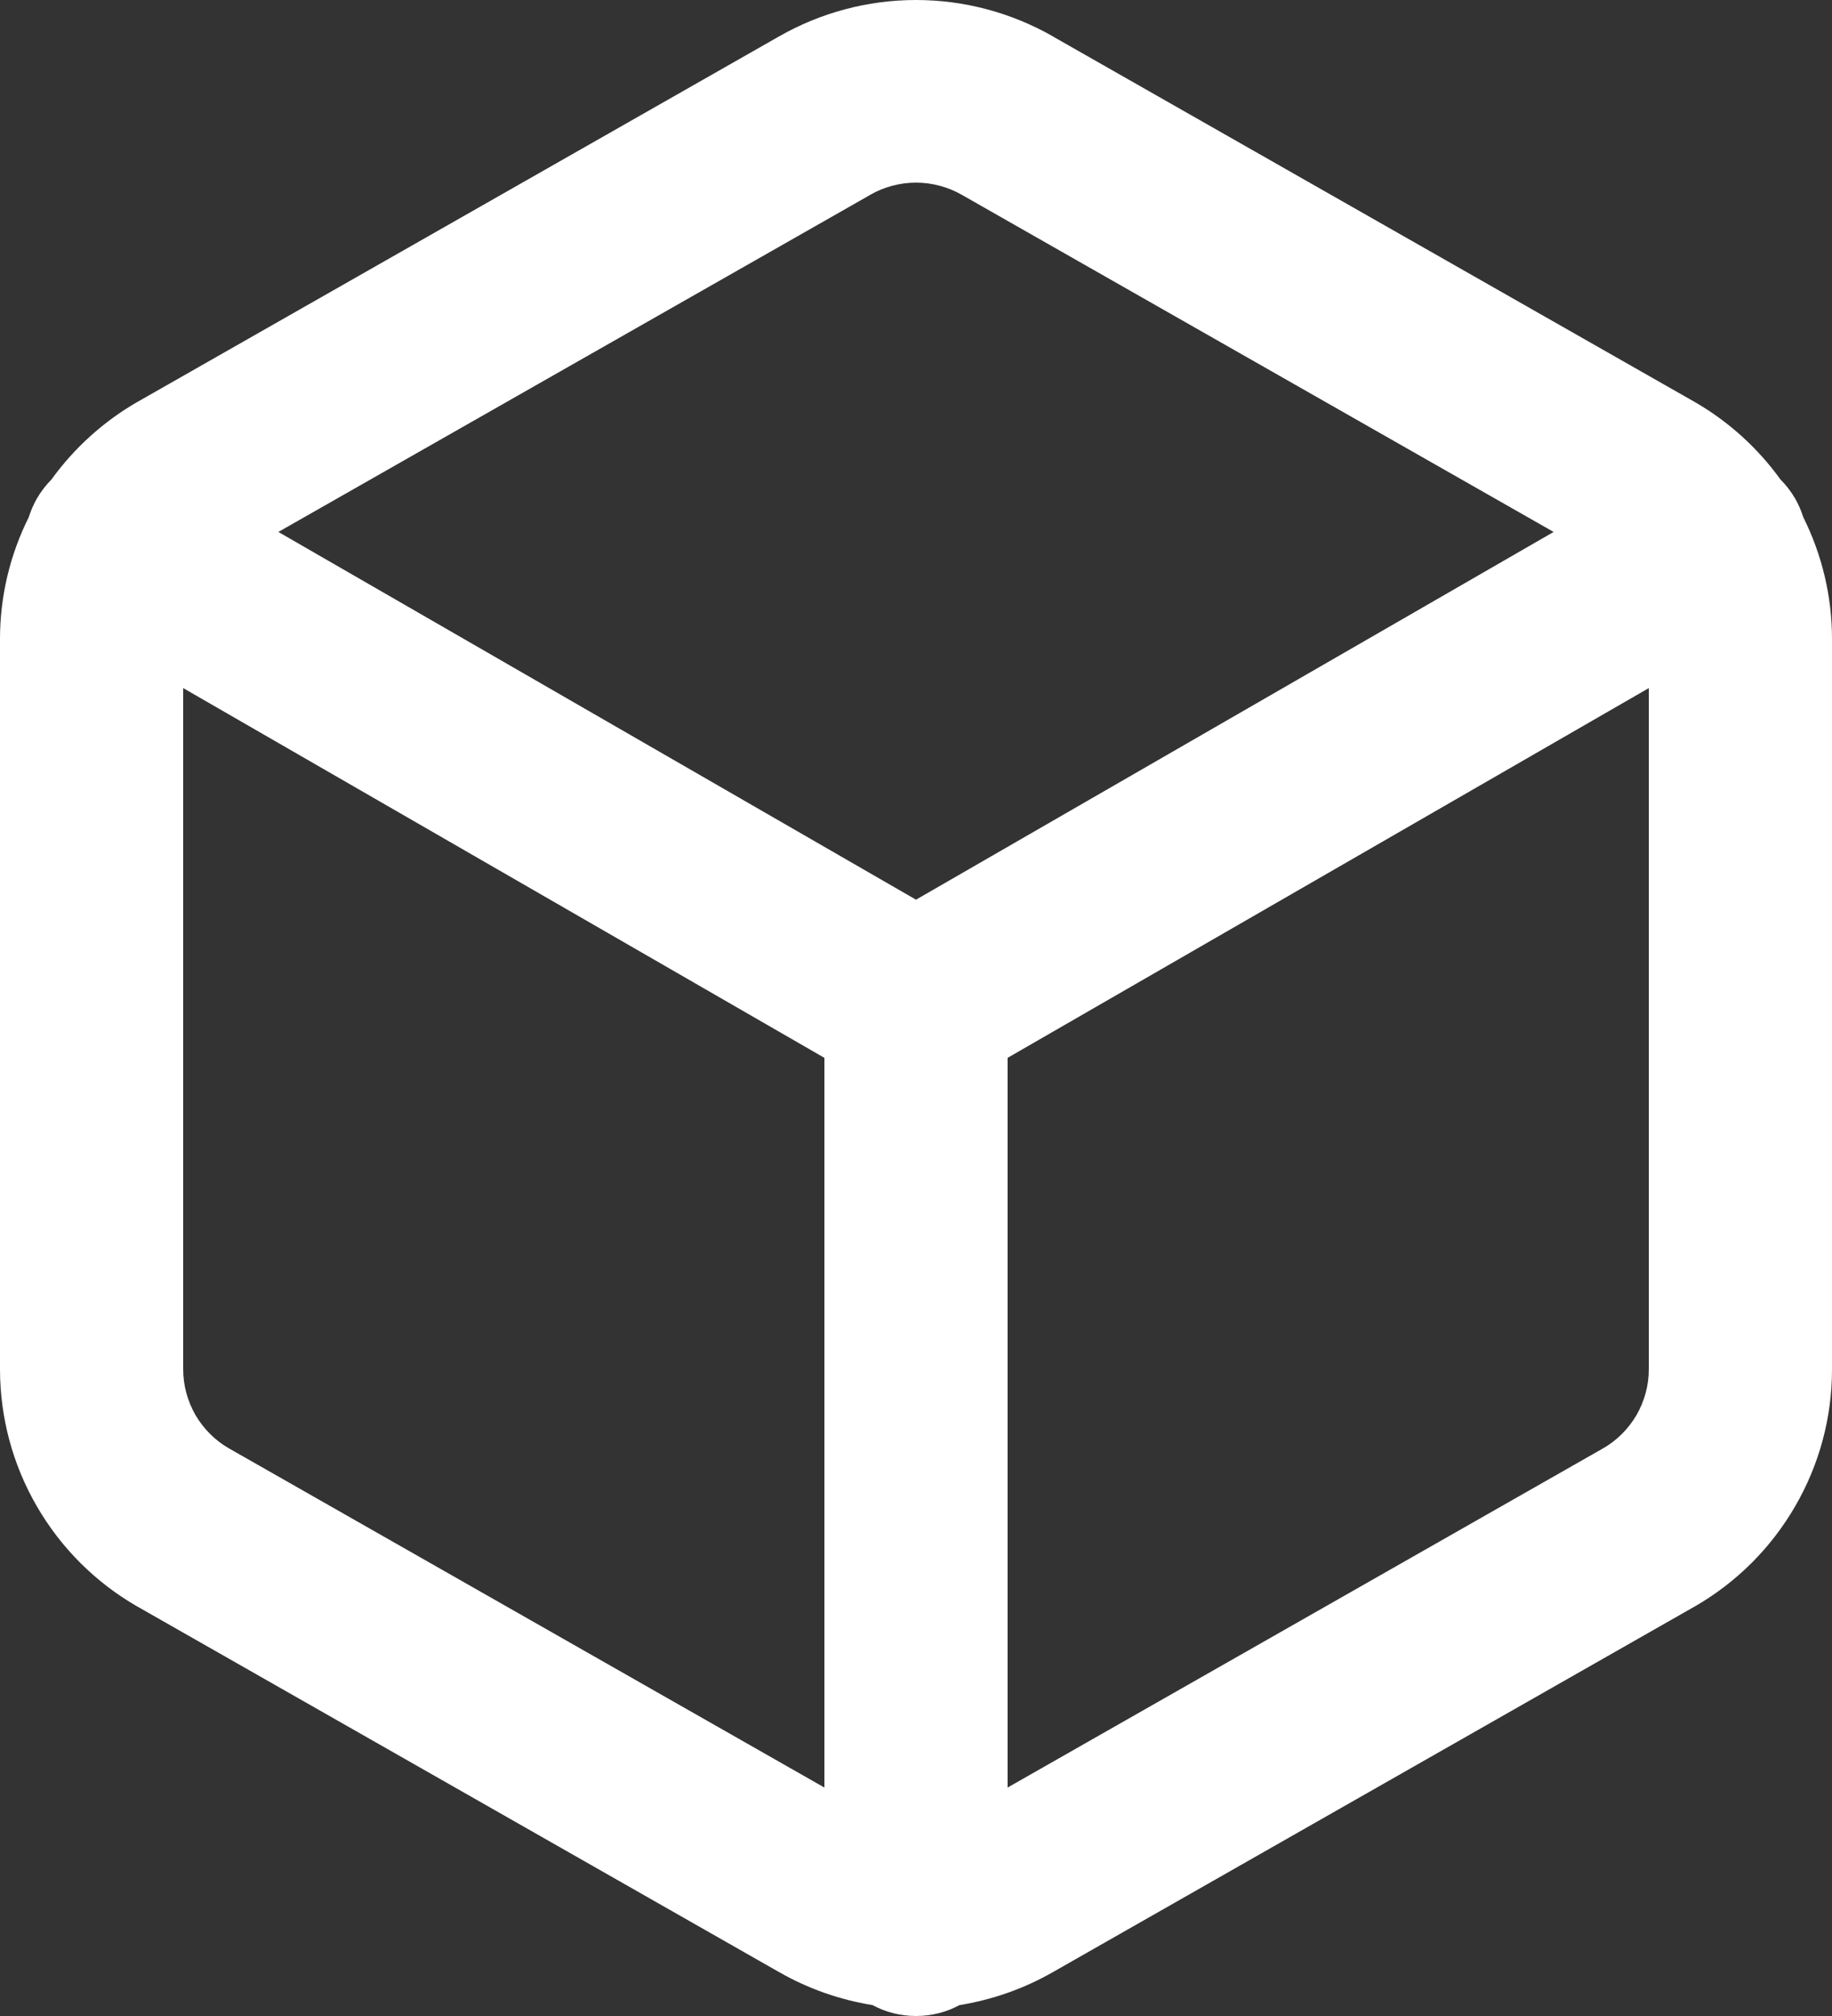 <svg xmlns="http://www.w3.org/2000/svg" width="20" height="22" viewBox="0 0 20 22" fill="none">
<rect x="0" y="0" width="20" height="22" fill="#333333" stroke="none"/>
<path fill-rule="evenodd" clip-rule="evenodd" d="M8.502 0.399C8.958 0.138 9.474 0 10 0C10.526 0 11.042 0.138 11.498 0.399L11.5 0.401L18.5 4.386C18.87 4.599 19.189 4.888 19.437 5.232C19.497 5.292 19.551 5.361 19.596 5.438C19.634 5.504 19.664 5.573 19.686 5.643C19.892 6.056 20 6.51 20 6.972V14.946C20 15.47 19.861 15.985 19.597 16.439C19.334 16.893 18.956 17.27 18.5 17.532L18.496 17.534L11.5 21.518L11.498 21.519C11.181 21.701 10.834 21.823 10.475 21.881C10.334 21.957 10.172 22 10 22C9.828 22 9.666 21.957 9.525 21.881C9.166 21.823 8.819 21.701 8.502 21.519L8.5 21.518L1.504 17.534L1.5 17.532C1.044 17.27 0.666 16.893 0.403 16.439C0.139 15.985 0.001 15.47 0 14.946V6.972C0 6.51 0.108 6.056 0.314 5.644C0.336 5.574 0.366 5.504 0.404 5.438C0.449 5.361 0.503 5.292 0.563 5.231C0.811 4.888 1.13 4.599 1.5 4.386L1.504 4.384L8.502 0.399ZM11 19.507L17.5 15.806L17.502 15.805C17.653 15.718 17.778 15.592 17.866 15.442C17.953 15.29 18 15.119 18 14.944V7.509L11 11.544V19.507ZM9 11.544V19.507L2.5 15.806L2.498 15.805C2.347 15.718 2.222 15.592 2.134 15.442C2.047 15.29 2 15.119 2 14.944V7.509L9 11.544ZM10.5 2.126L16.961 5.805L10 9.818L3.039 5.805L9.496 2.129L9.5 2.126C9.652 2.039 9.825 1.993 10 1.993C10.175 1.993 10.348 2.039 10.5 2.126Z" fill="white"/>
</svg>
